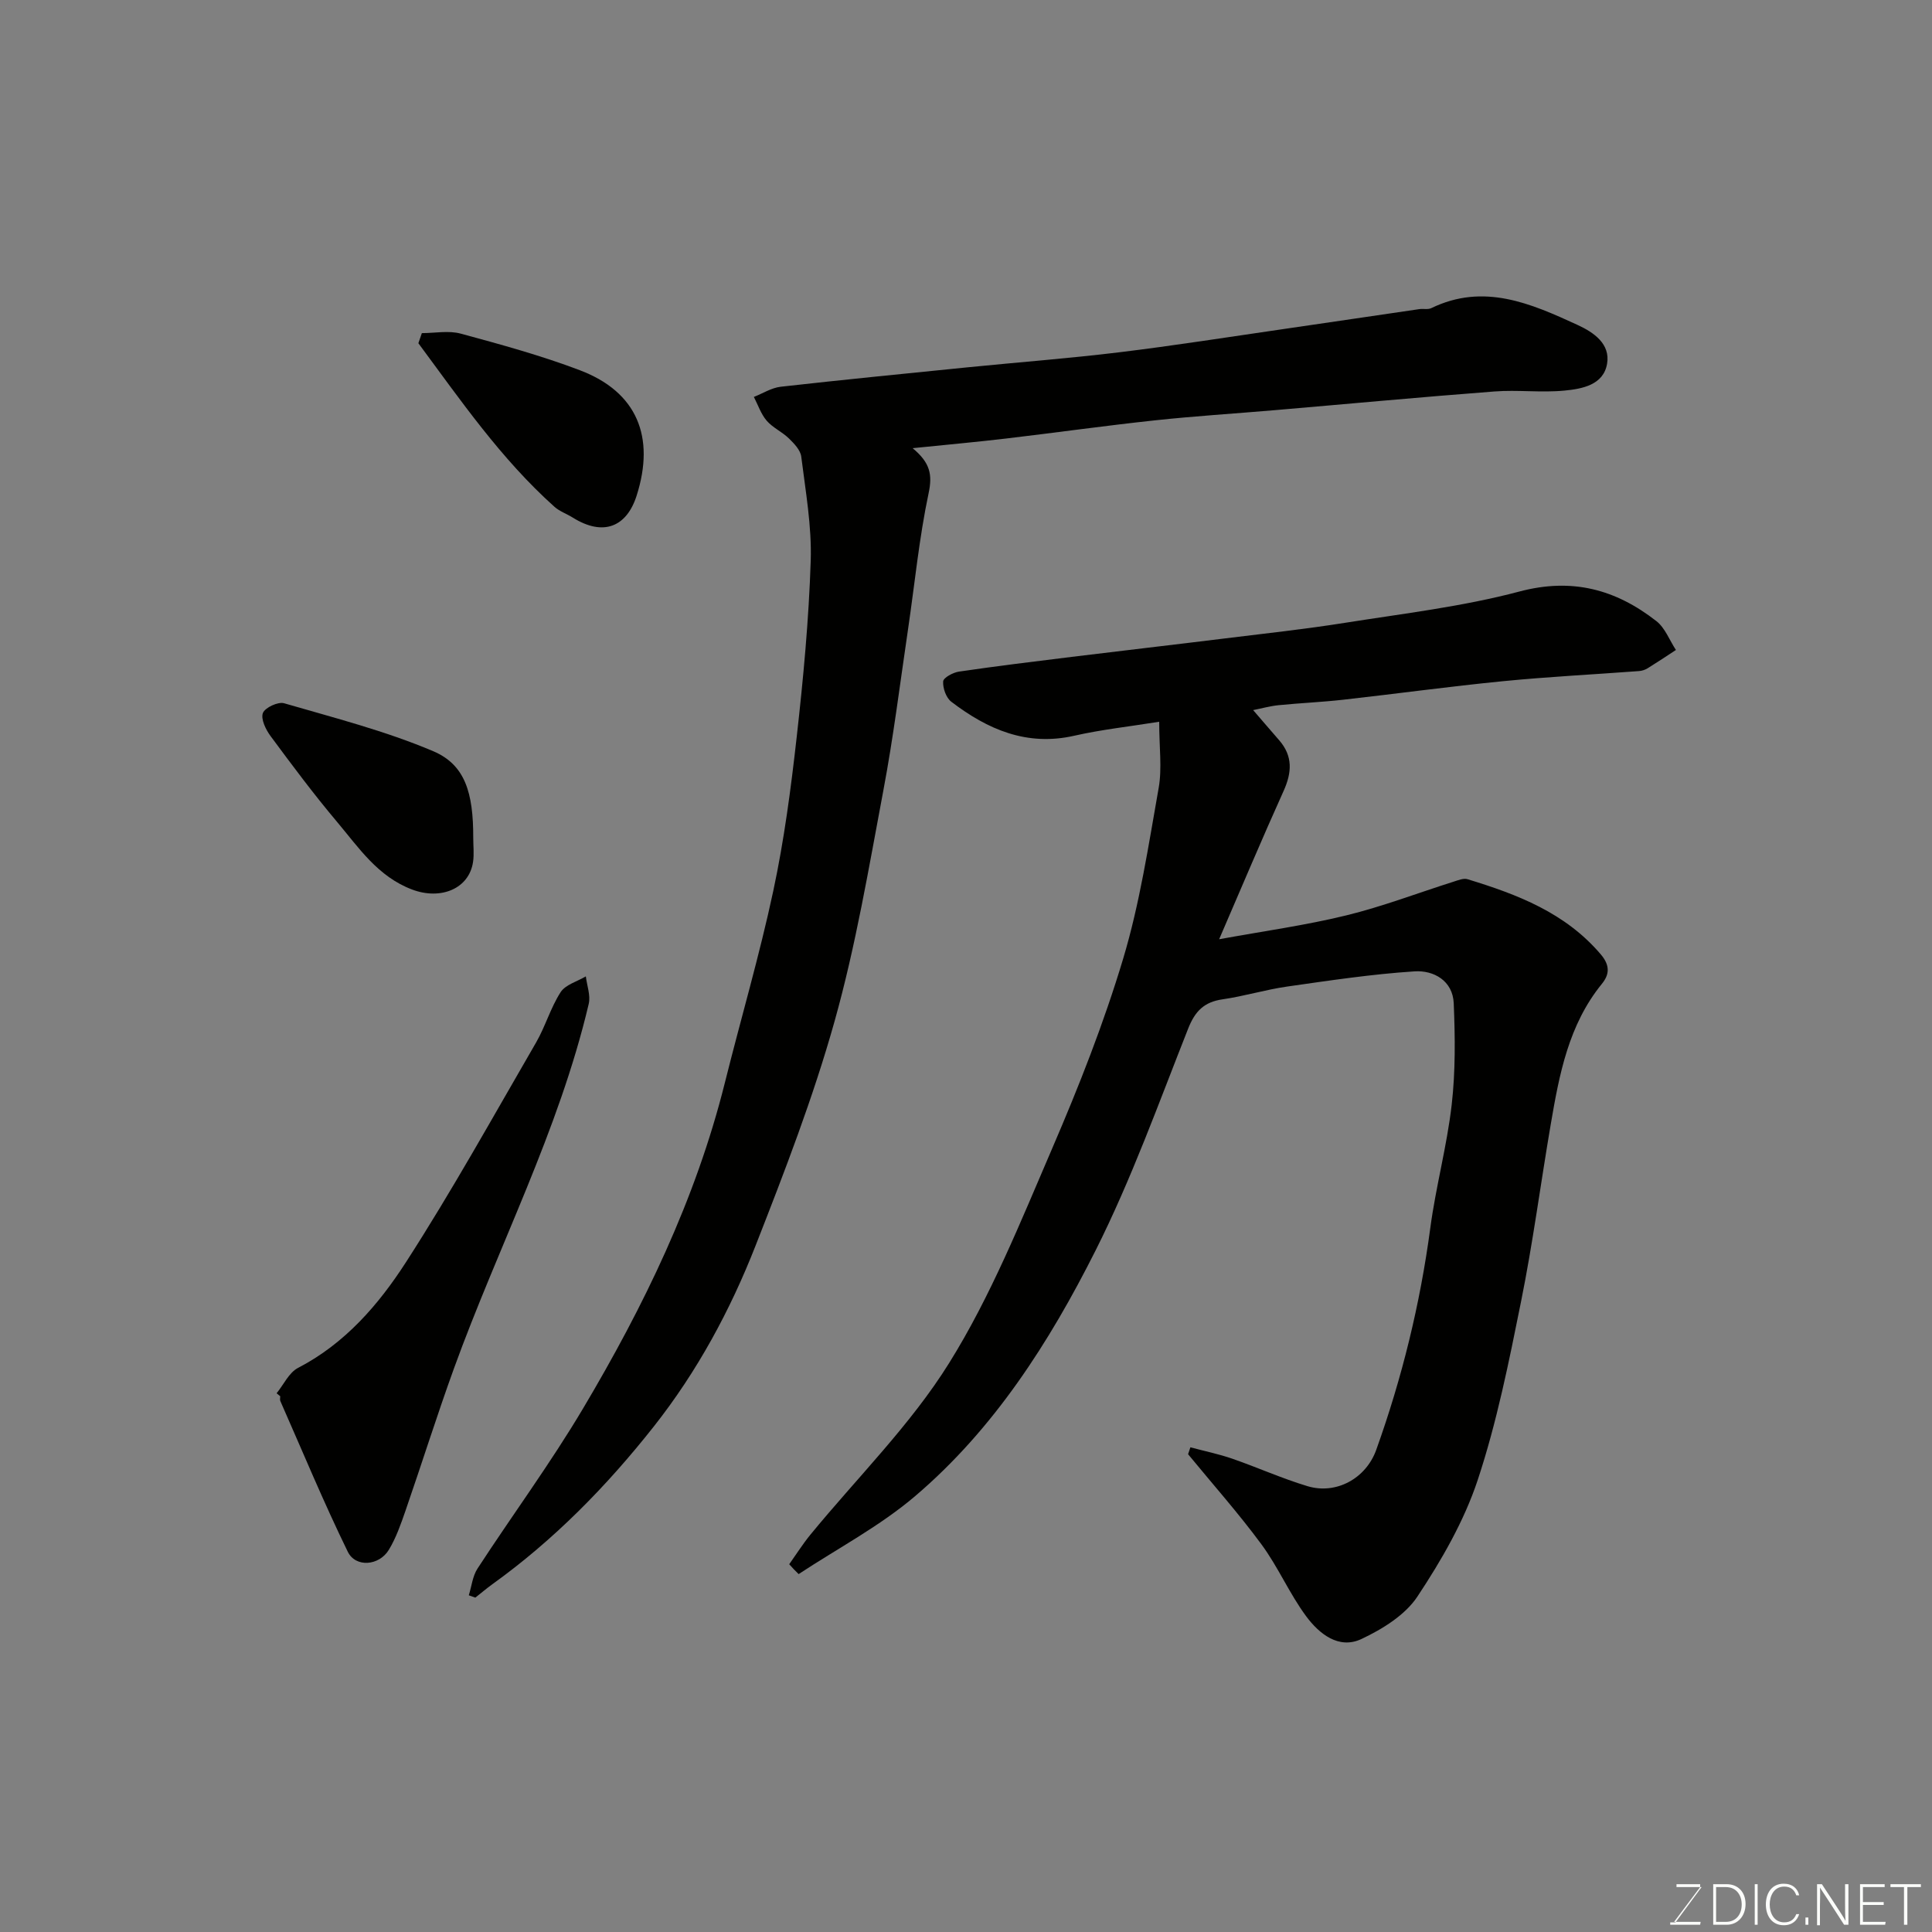 <svg enable-background="new 0 0 400 400" viewBox="0 0 400 400" xmlns="http://www.w3.org/2000/svg"><rect x="0" y="0" width="400" height="400" fill="#808080" stroke="none"/><path d="m163.4 323.86c1.44-2.03 2.78-4.15 4.35-6.08 9.68-11.81 20.76-22.74 28.76-35.58 8.64-13.86 14.83-29.33 21.33-44.42 5.53-12.84 10.69-25.93 14.7-39.3 3.45-11.49 5.25-23.5 7.35-35.35.72-4.05.11-8.34.11-13.7-6.13.99-11.92 1.61-17.56 2.89-9.85 2.25-17.98-1.3-25.48-7.03-1.08-.82-1.78-2.82-1.69-4.21.05-.77 2.04-1.85 3.27-2.03 7.76-1.14 15.55-2.09 23.34-3.05 10.57-1.3 21.15-2.51 31.72-3.82 8.29-1.02 16.6-1.92 24.85-3.23 12.09-1.92 24.33-3.35 36.12-6.48 10.96-2.91 19.96-.43 28.36 6.12 1.81 1.41 2.72 3.96 4.05 5.98-1.94 1.27-3.87 2.56-5.84 3.78-.53.33-1.21.55-1.83.59-9.36.7-18.75 1.17-28.09 2.09-11.09 1.09-22.13 2.61-33.2 3.85-4.42.49-8.87.68-13.29 1.12-1.78.18-3.52.67-5.28 1.02 2.06 2.38 3.71 4.32 5.39 6.24 2.86 3.29 2.64 6.68.91 10.51-4.48 9.92-8.7 19.96-13.34 30.69 9.31-1.7 17.9-2.88 26.28-4.93 7.55-1.84 14.86-4.65 22.29-7 .92-.29 2.03-.75 2.85-.5 10.33 3.15 20.27 6.94 27.61 15.58 2 2.36 1.72 4.24.2 6.1-6.89 8.48-8.81 18.74-10.57 29.04-2.09 12.23-3.7 24.56-6.15 36.71-2.5 12.42-5 24.95-8.97 36.94-2.82 8.52-7.5 16.62-12.49 24.15-2.55 3.85-7.26 6.75-11.59 8.79-4.7 2.21-8.75-1.09-11.42-4.68-3.48-4.69-5.82-10.23-9.29-14.93-4.75-6.44-10.09-12.45-15.18-18.65.16-.48.32-.95.48-1.43 2.9.78 5.85 1.38 8.68 2.36 5.22 1.81 10.29 4.1 15.58 5.69 5.94 1.78 12.09-1.61 14.21-7.51 5.35-14.92 9.1-30.22 11.2-45.96 1.14-8.56 3.45-16.96 4.43-25.53.79-6.92.71-14 .42-20.98-.2-4.68-4.15-6.87-8.12-6.61-8.81.57-17.57 1.89-26.33 3.14-4.51.64-8.91 2-13.41 2.65-3.82.55-5.69 2.44-7.12 6.05-6.11 15.44-11.74 31.17-19.18 45.96-9.53 18.94-21.01 36.94-37.38 50.87-7.31 6.22-16.02 10.8-24.09 16.12-.69-.65-1.32-1.34-1.95-2.04z" fill="#010100"/><path d="m188.95 92.79c3.66 3.04 4.12 5.49 3.31 9.32-1.96 9.25-2.87 18.73-4.25 28.1-1.65 11.16-3.03 22.36-5.12 33.44-3.01 16-5.71 32.14-10.1 47.79-4.42 15.77-10.36 31.16-16.35 46.44-5.25 13.4-12.07 26.04-21.07 37.45-9.77 12.38-20.68 23.5-33.49 32.71-1.19.86-2.31 1.82-3.47 2.73-.45-.16-.9-.32-1.35-.48.58-1.86.78-3.96 1.8-5.53 7.21-11.07 15.08-21.75 21.82-33.09 12.61-21.22 23.36-43.34 29.39-67.48 3.31-13.26 7.18-26.39 10.03-39.74 2.25-10.52 3.66-21.26 4.86-31.96 1.36-12.09 2.5-24.25 2.89-36.4.23-7.16-1.07-14.39-1.96-21.56-.17-1.35-1.48-2.71-2.56-3.76-1.4-1.36-3.33-2.21-4.59-3.66-1.19-1.38-1.8-3.27-2.66-4.93 1.85-.73 3.65-1.89 5.56-2.11 12.88-1.45 25.79-2.72 38.69-4.02 10.46-1.05 20.95-1.84 31.38-3.11 11.36-1.38 22.67-3.17 34-4.81 9.39-1.36 18.76-2.76 28.15-4.13.82-.12 1.77.13 2.46-.2 10.86-5.27 20.61-.98 30.31 3.48 3.39 1.56 6.79 3.94 6.1 8.02-.74 4.41-5.18 5.22-8.85 5.57-4.79.46-9.68-.19-14.48.18-15.25 1.16-30.47 2.59-45.71 3.89-8.2.7-16.41 1.21-24.59 2.09-10.25 1.1-20.46 2.54-30.7 3.75-6.18.73-12.37 1.29-19.45 2.01z" fill="#010100"/><path d="m57.27 288.46c1.46-1.79 2.56-4.29 4.45-5.26 9.73-5.04 16.67-13.1 22.34-21.89 9.54-14.79 18.09-30.23 26.93-45.47 1.93-3.34 3-7.2 5.08-10.42 1.01-1.56 3.43-2.21 5.22-3.27.23 1.9 1.01 3.93.6 5.69-6.19 26.3-18.76 50.25-27.9 75.47-3.54 9.77-6.65 19.69-10.05 29.51-.96 2.76-1.94 5.59-3.44 8.06-2.01 3.31-6.87 3.72-8.5.38-5-10.23-9.36-20.77-13.96-31.19-.12-.28-.02-.66-.02-.99-.26-.22-.5-.42-.75-.62z" fill="#010100"/><path d="m87.34 68.97c2.7 0 5.55-.58 8.07.11 8.3 2.25 16.63 4.53 24.66 7.58 11.84 4.5 15.61 13.8 11.74 25.95-2.04 6.42-6.85 8.55-13.26 4.53-1.24-.77-2.7-1.27-3.76-2.22-11.08-9.92-19.42-22.05-28.17-33.86.24-.69.48-1.39.72-2.09z" fill="#010100"/><path d="m97.98 173.47c0 1.66.2 3.36-.04 4.98-.82 5.57-6.7 7.95-12.61 5.72-7.09-2.67-11.04-8.65-15.54-14-4.84-5.74-9.33-11.77-13.8-17.81-.98-1.33-2.03-3.52-1.56-4.74.44-1.12 3.14-2.38 4.38-2.02 10.39 3.02 20.97 5.72 30.89 9.93 6.6 2.81 8.3 8.6 8.28 17.94z" fill="#010100"/><g fill="#fbfcfa"><path d="m346.9 398 5.4-7.3h-5.2v-.6h4.9v.6l-5.4 7.2h5.5l-.1.6h-6.2v-.5z"/><path d="m354.7 390.1h2.8c2.3 0 3.9 1.6 3.9 4.1s-1.6 4.3-3.9 4.3h-2.8zm.6 7.8h2c2.2 0 3.3-1.6 3.3-3.6 0-1.8-1-3.6-3.3-3.6h-2z"/><path d="m363.9 390.1v8.4h-.6v-8.4z"/><path d="m372.5 396.3c-.4 1.3-1.4 2.3-3.2 2.3-2.4 0-3.7-1.9-3.7-4.3 0-2.3 1.2-4.3 3.7-4.3 1.8 0 2.9 1 3.2 2.4h-.6c-.4-1.1-1.1-1.8-2.5-1.8-2.1 0-3 1.9-3 3.7s.9 3.7 3 3.7c1.4 0 2.1-.7 2.5-1.7z"/><path d="m373.8 398.5v-1.5h.6v1.5z"/><path d="m376.2 398.5v-8.4h1c1.3 2 4.4 6.6 4.9 7.6-.1-1.2-.1-2.4-.1-3.8v-3.8h.7v8.4h-.9c-1.2-1.9-4.4-6.8-5-7.7.1 1.1 0 2.3 0 3.9v3.9h-.6z"/><path d="m390 394.4h-4.3v3.5h4.7l-.1.6h-5.2v-8.4h5.1v.6h-4.5v3.1h4.3z"/><path d="m394.2 390.7h-2.8v-.6h6.3v.6h-2.8v7.8h-.7z"/></g></svg>